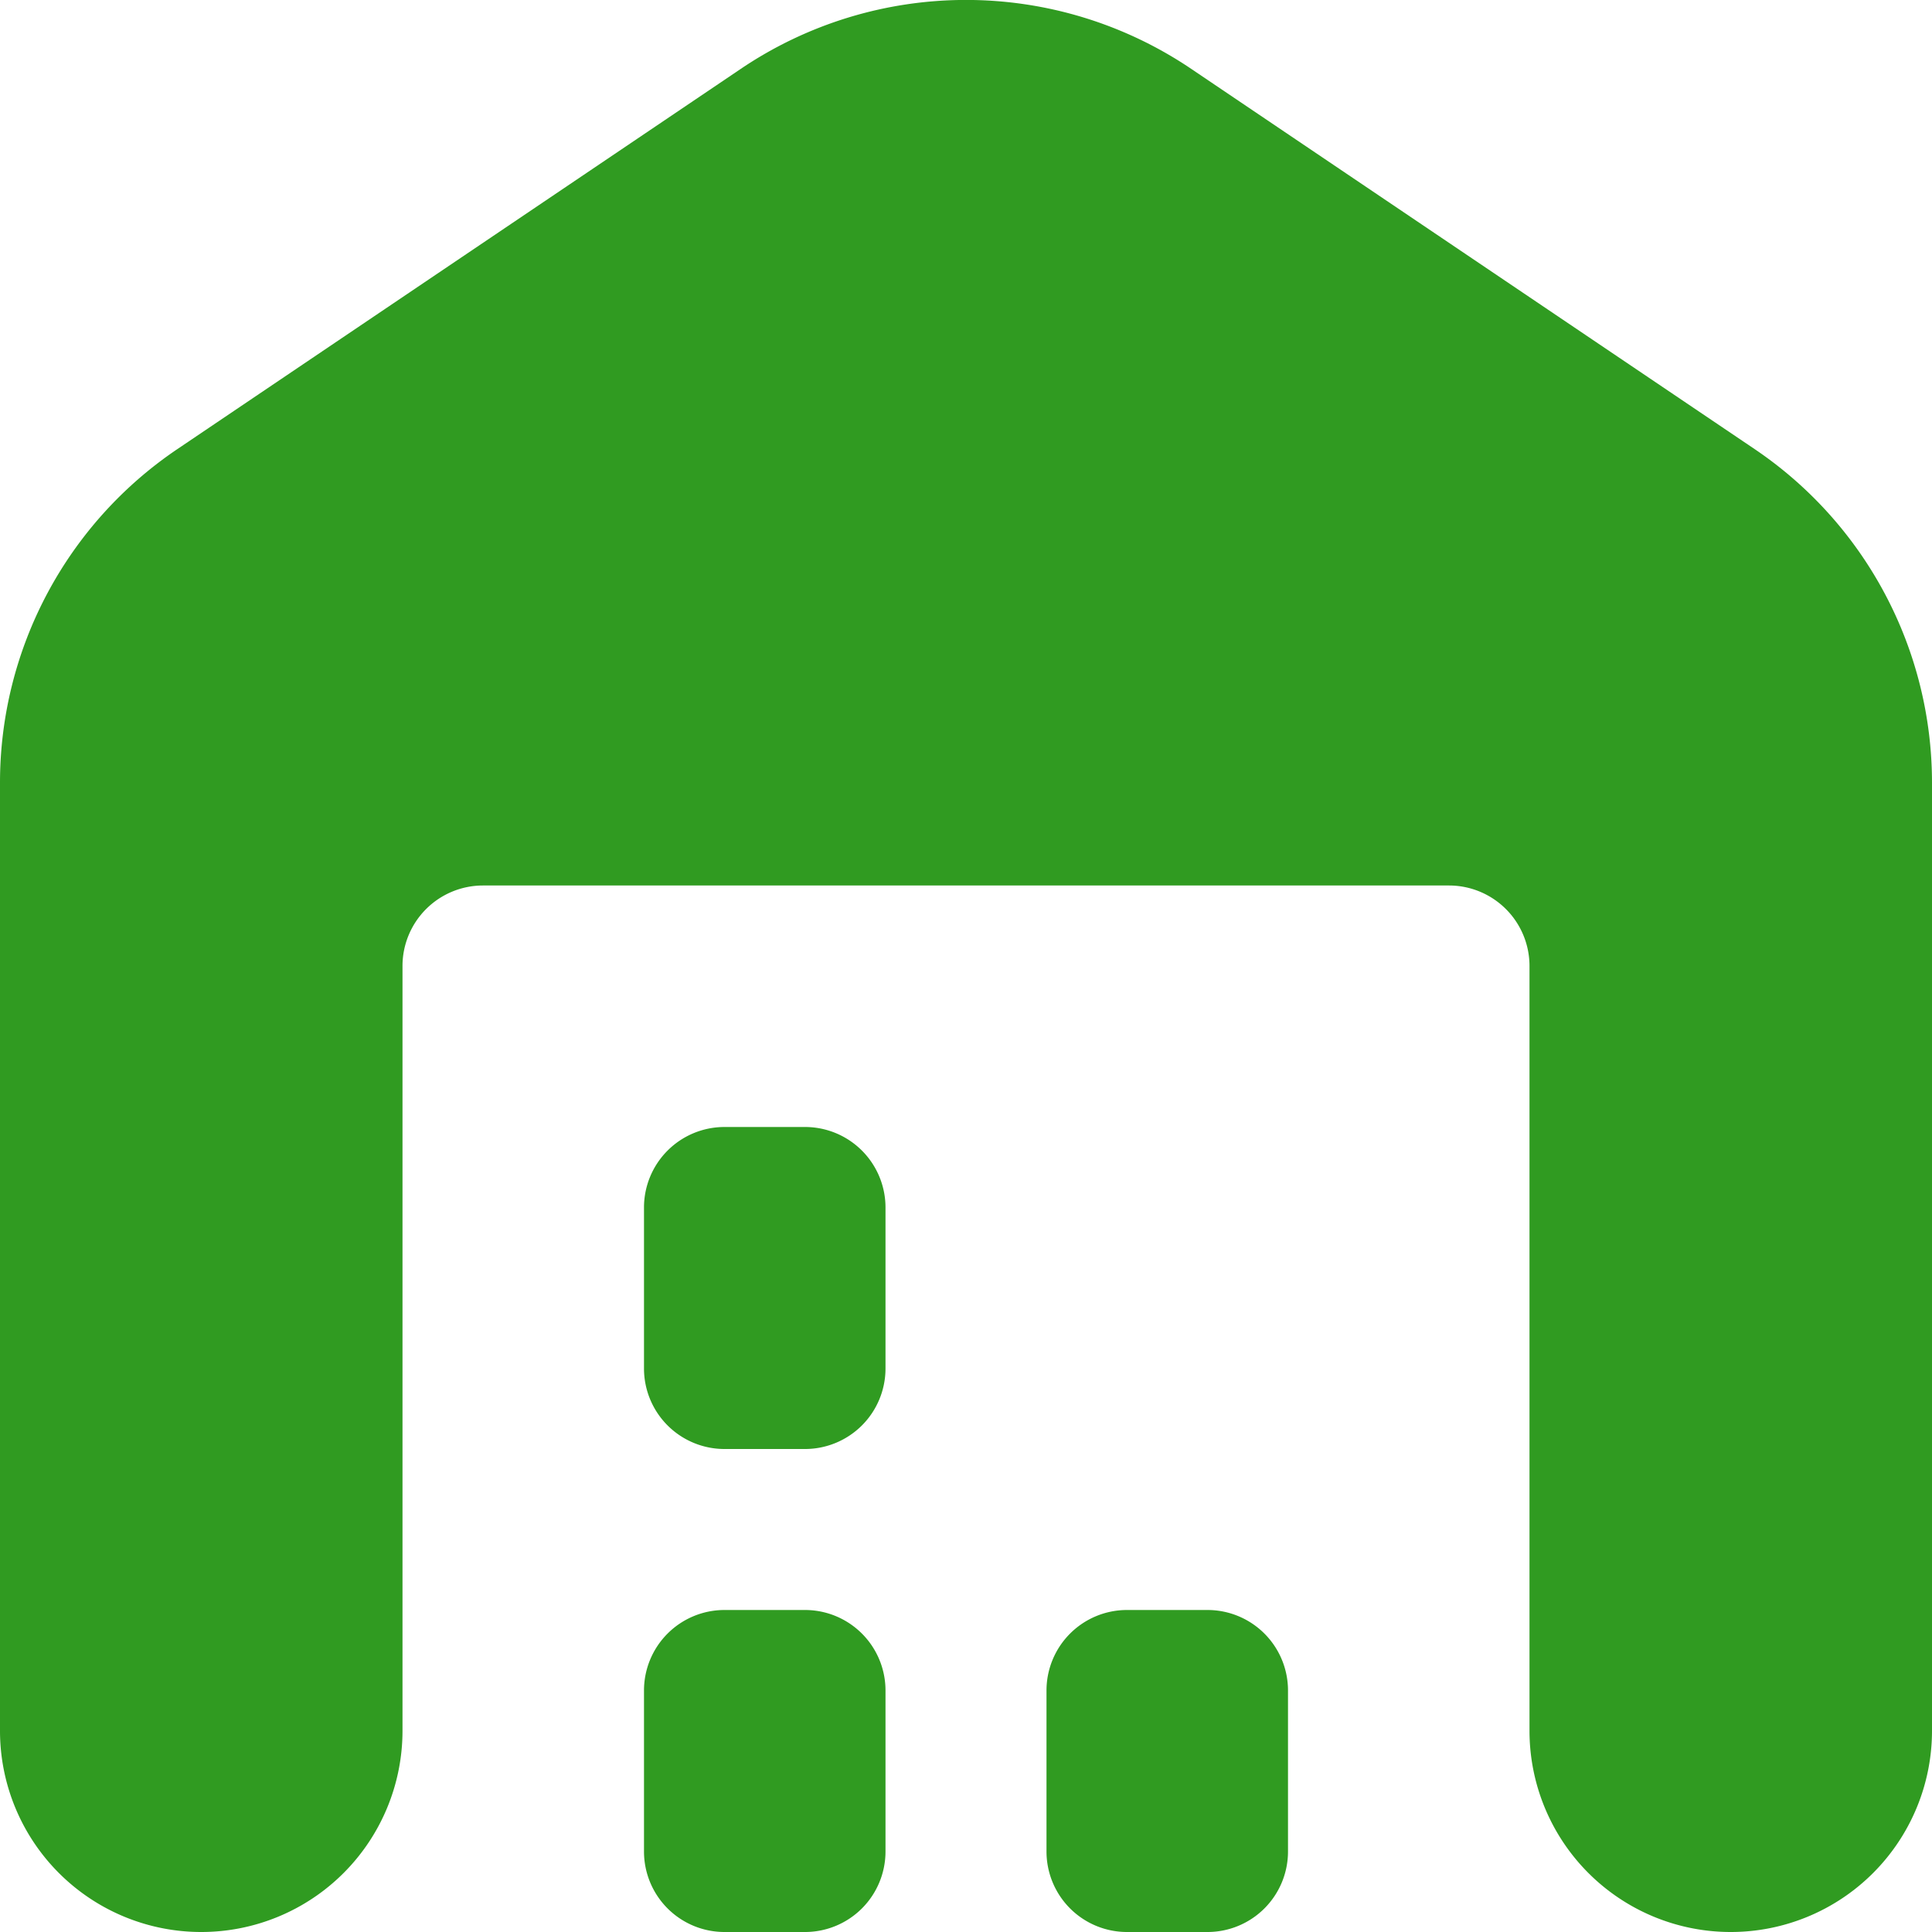 <svg xmlns="http://www.w3.org/2000/svg" version="1.1" xmlns:xlink="http://www.w3.org/1999/xlink" width="512" height="512" x="0" y="0" viewBox="0 0 24 24" style="enable-background:new 0 0 512 512" xml:space="preserve" class=""><g><path d="M24 9.723V21.5a2.5 2.5 0 1 1-5 0V12a1 1 0 0 0-1-1H6a1 1 0 0 0-1 1v9.5a2.5 2.5 0 1 1-5 0V9.723a5 5 0 0 1 2.203-4.144l7-4.724a4.999 4.999 0 0 1 5.594 0l7 4.724A5.002 5.002 0 0 1 24 9.723ZM10 20H9a1 1 0 0 0-1 1v2a1 1 0 0 0 1 1h1a1 1 0 0 0 1-1v-2a1 1 0 0 0-1-1Zm0-6H9a1 1 0 0 0-1 1v2a1 1 0 0 0 1 1h1a1 1 0 0 0 1-1v-2a1 1 0 0 0-1-1Zm5 6h-1a1 1 0 0 0-1 1v2a1 1 0 0 0 1 1h1a1 1 0 0 0 1-1v-2a1 1 0 0 0-1-1Z" fill="#309b21" opacity="1" data-original="#000000" class=""></path></g></svg>